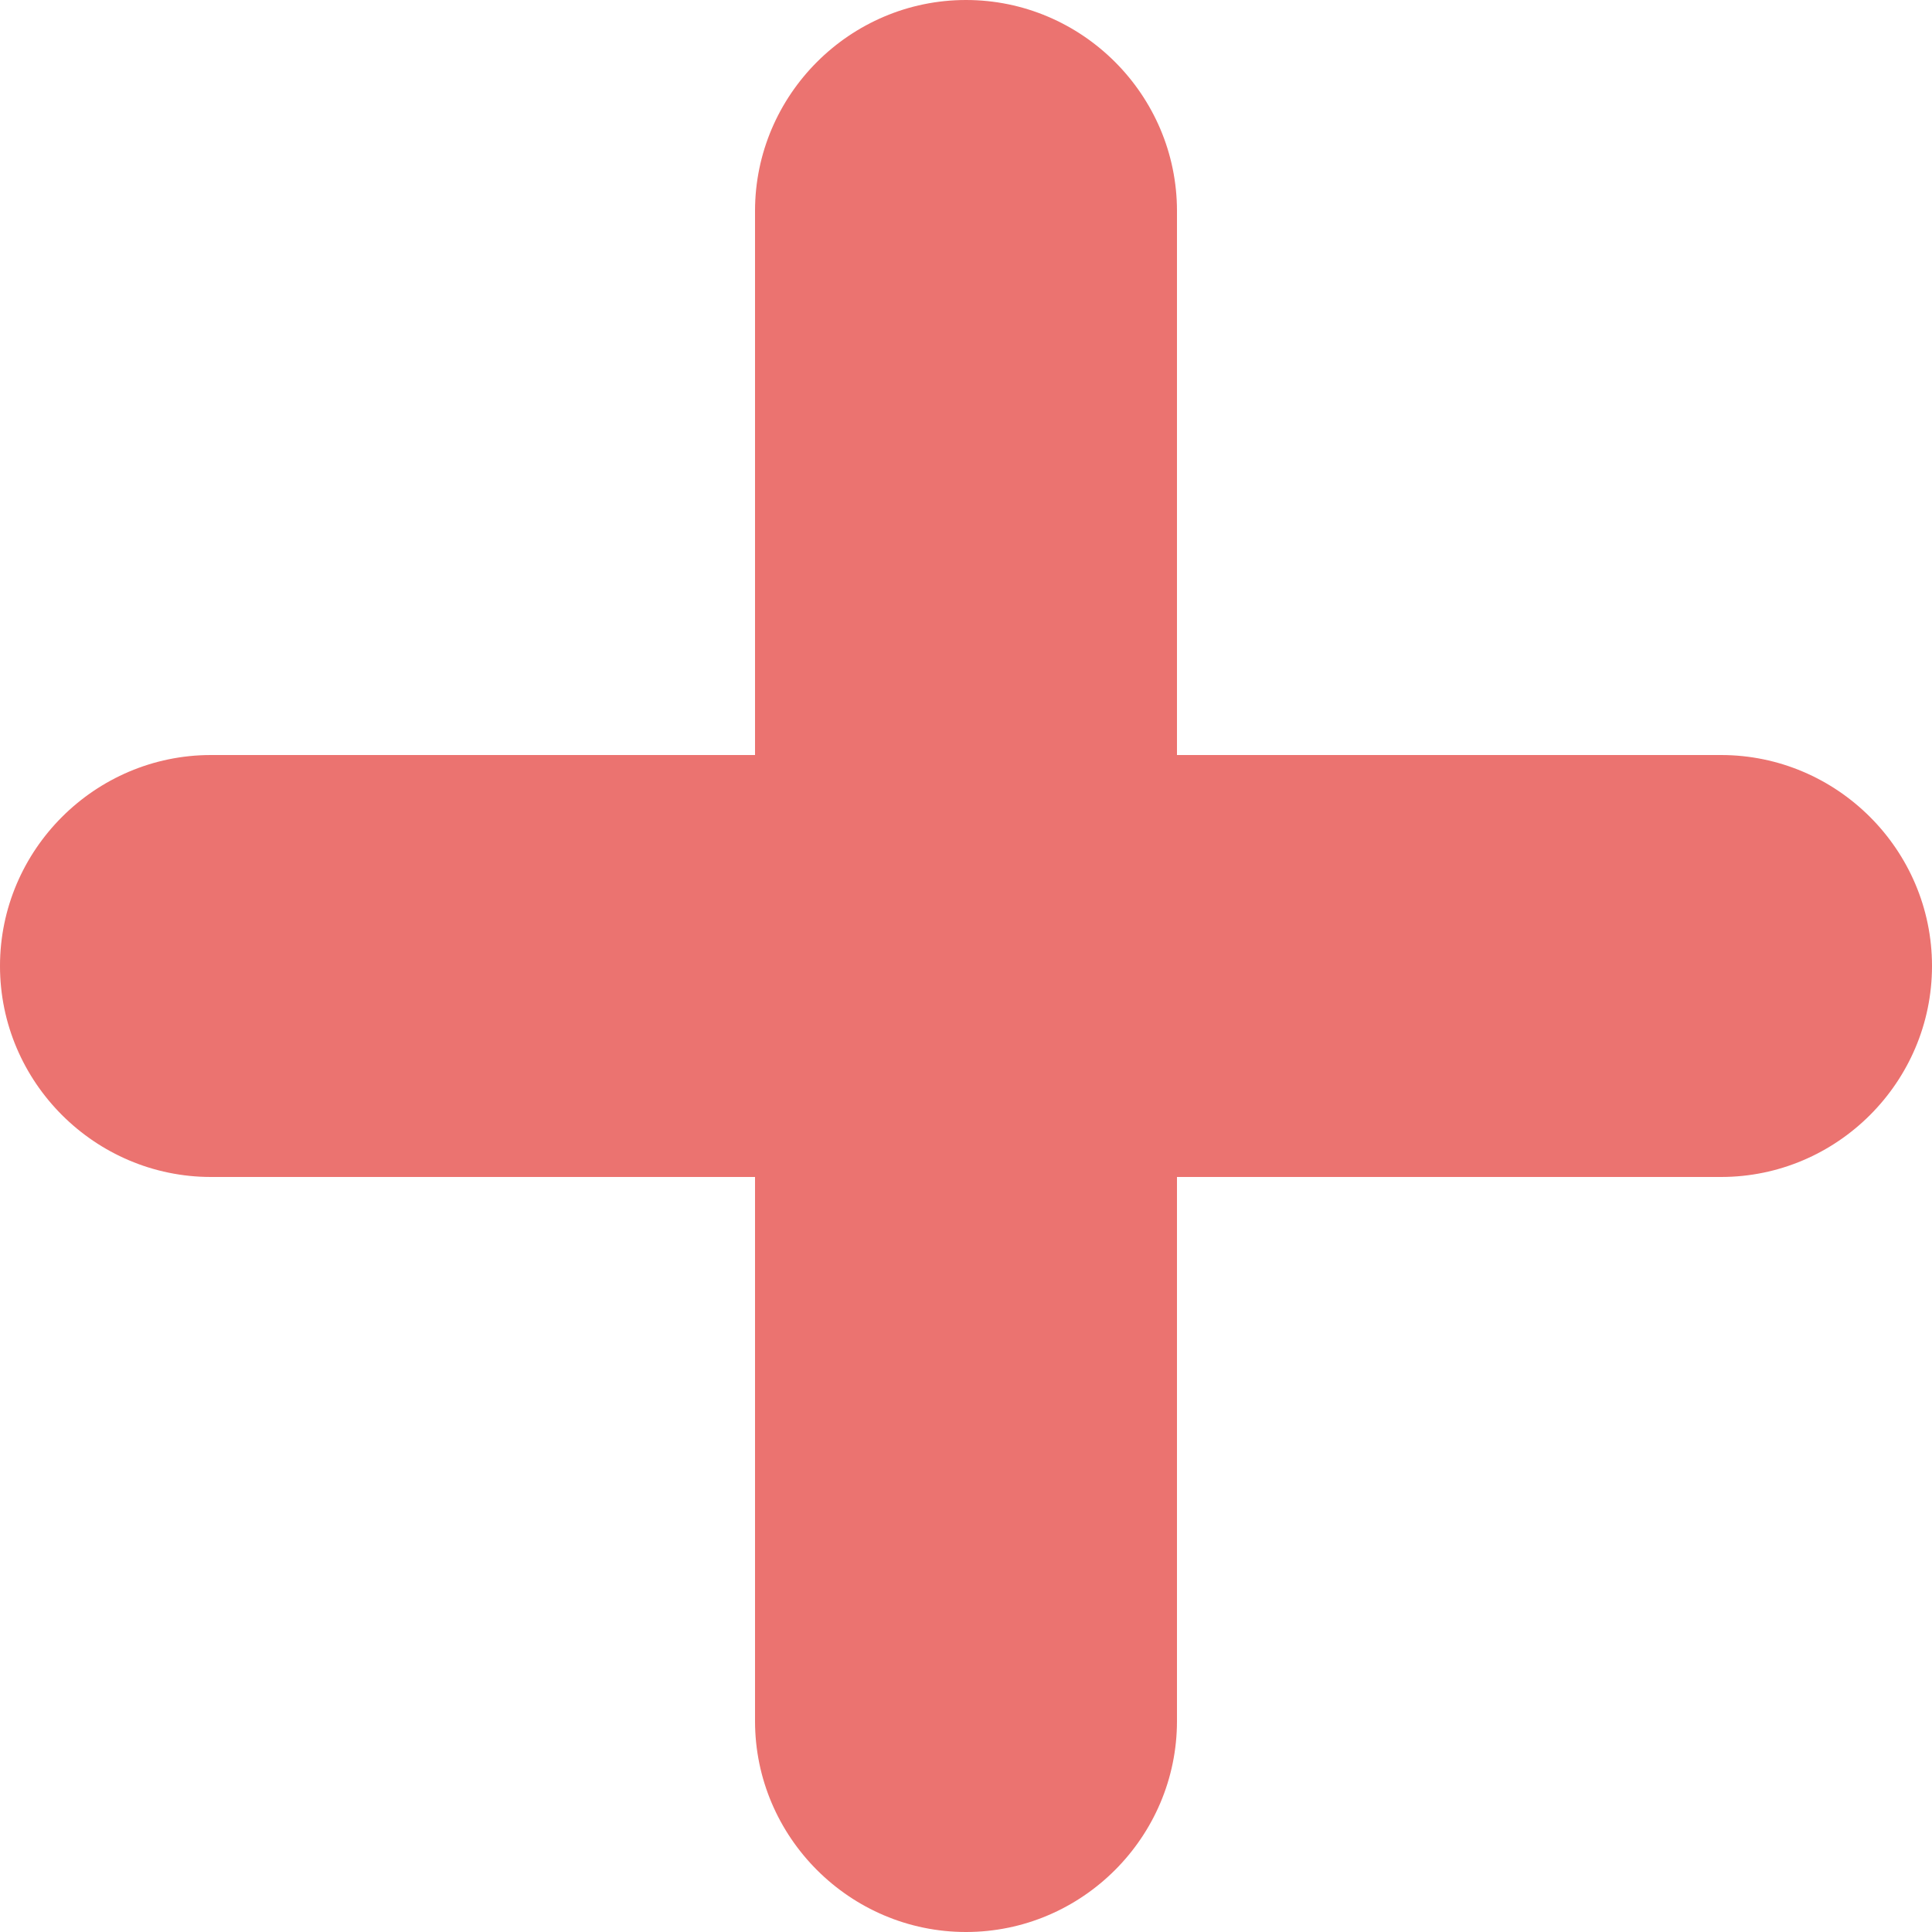 <svg xmlns="http://www.w3.org/2000/svg" width="25" height="25" viewBox="0 0 25 25" fill="none"><g opacity="0.7" clip-path="url(#clip0_389_1804)"><path d="M22.27 9.77H15.23V2.73C15.23 1.228 14.002 0 12.5 0C10.998 0 9.77 1.228 9.77 2.73V9.77H2.73C1.228 9.77 0 10.998 0 12.5C0 14.002 1.228 15.23 2.73 15.23H9.77V22.27C9.77 23.772 10.998 25 12.5 25C14.002 25 15.23 23.772 15.23 22.27V15.23H22.27C23.772 15.23 25 14.002 25 12.5C25 10.998 23.772 9.77 22.27 9.77Z" fill="url(#paint0_linear_389_1804)"></path></g><defs><linearGradient id="paint0_linear_389_1804" x1="0" y1="12.5" x2="25" y2="12.5" gradientUnits="userSpaceOnUse"><stop offset="1" stop-color="#E23733"></stop></linearGradient><clipPath id="clip0_389_1804"><rect width="25" height="25" fill="white"></rect></clipPath></defs></svg>